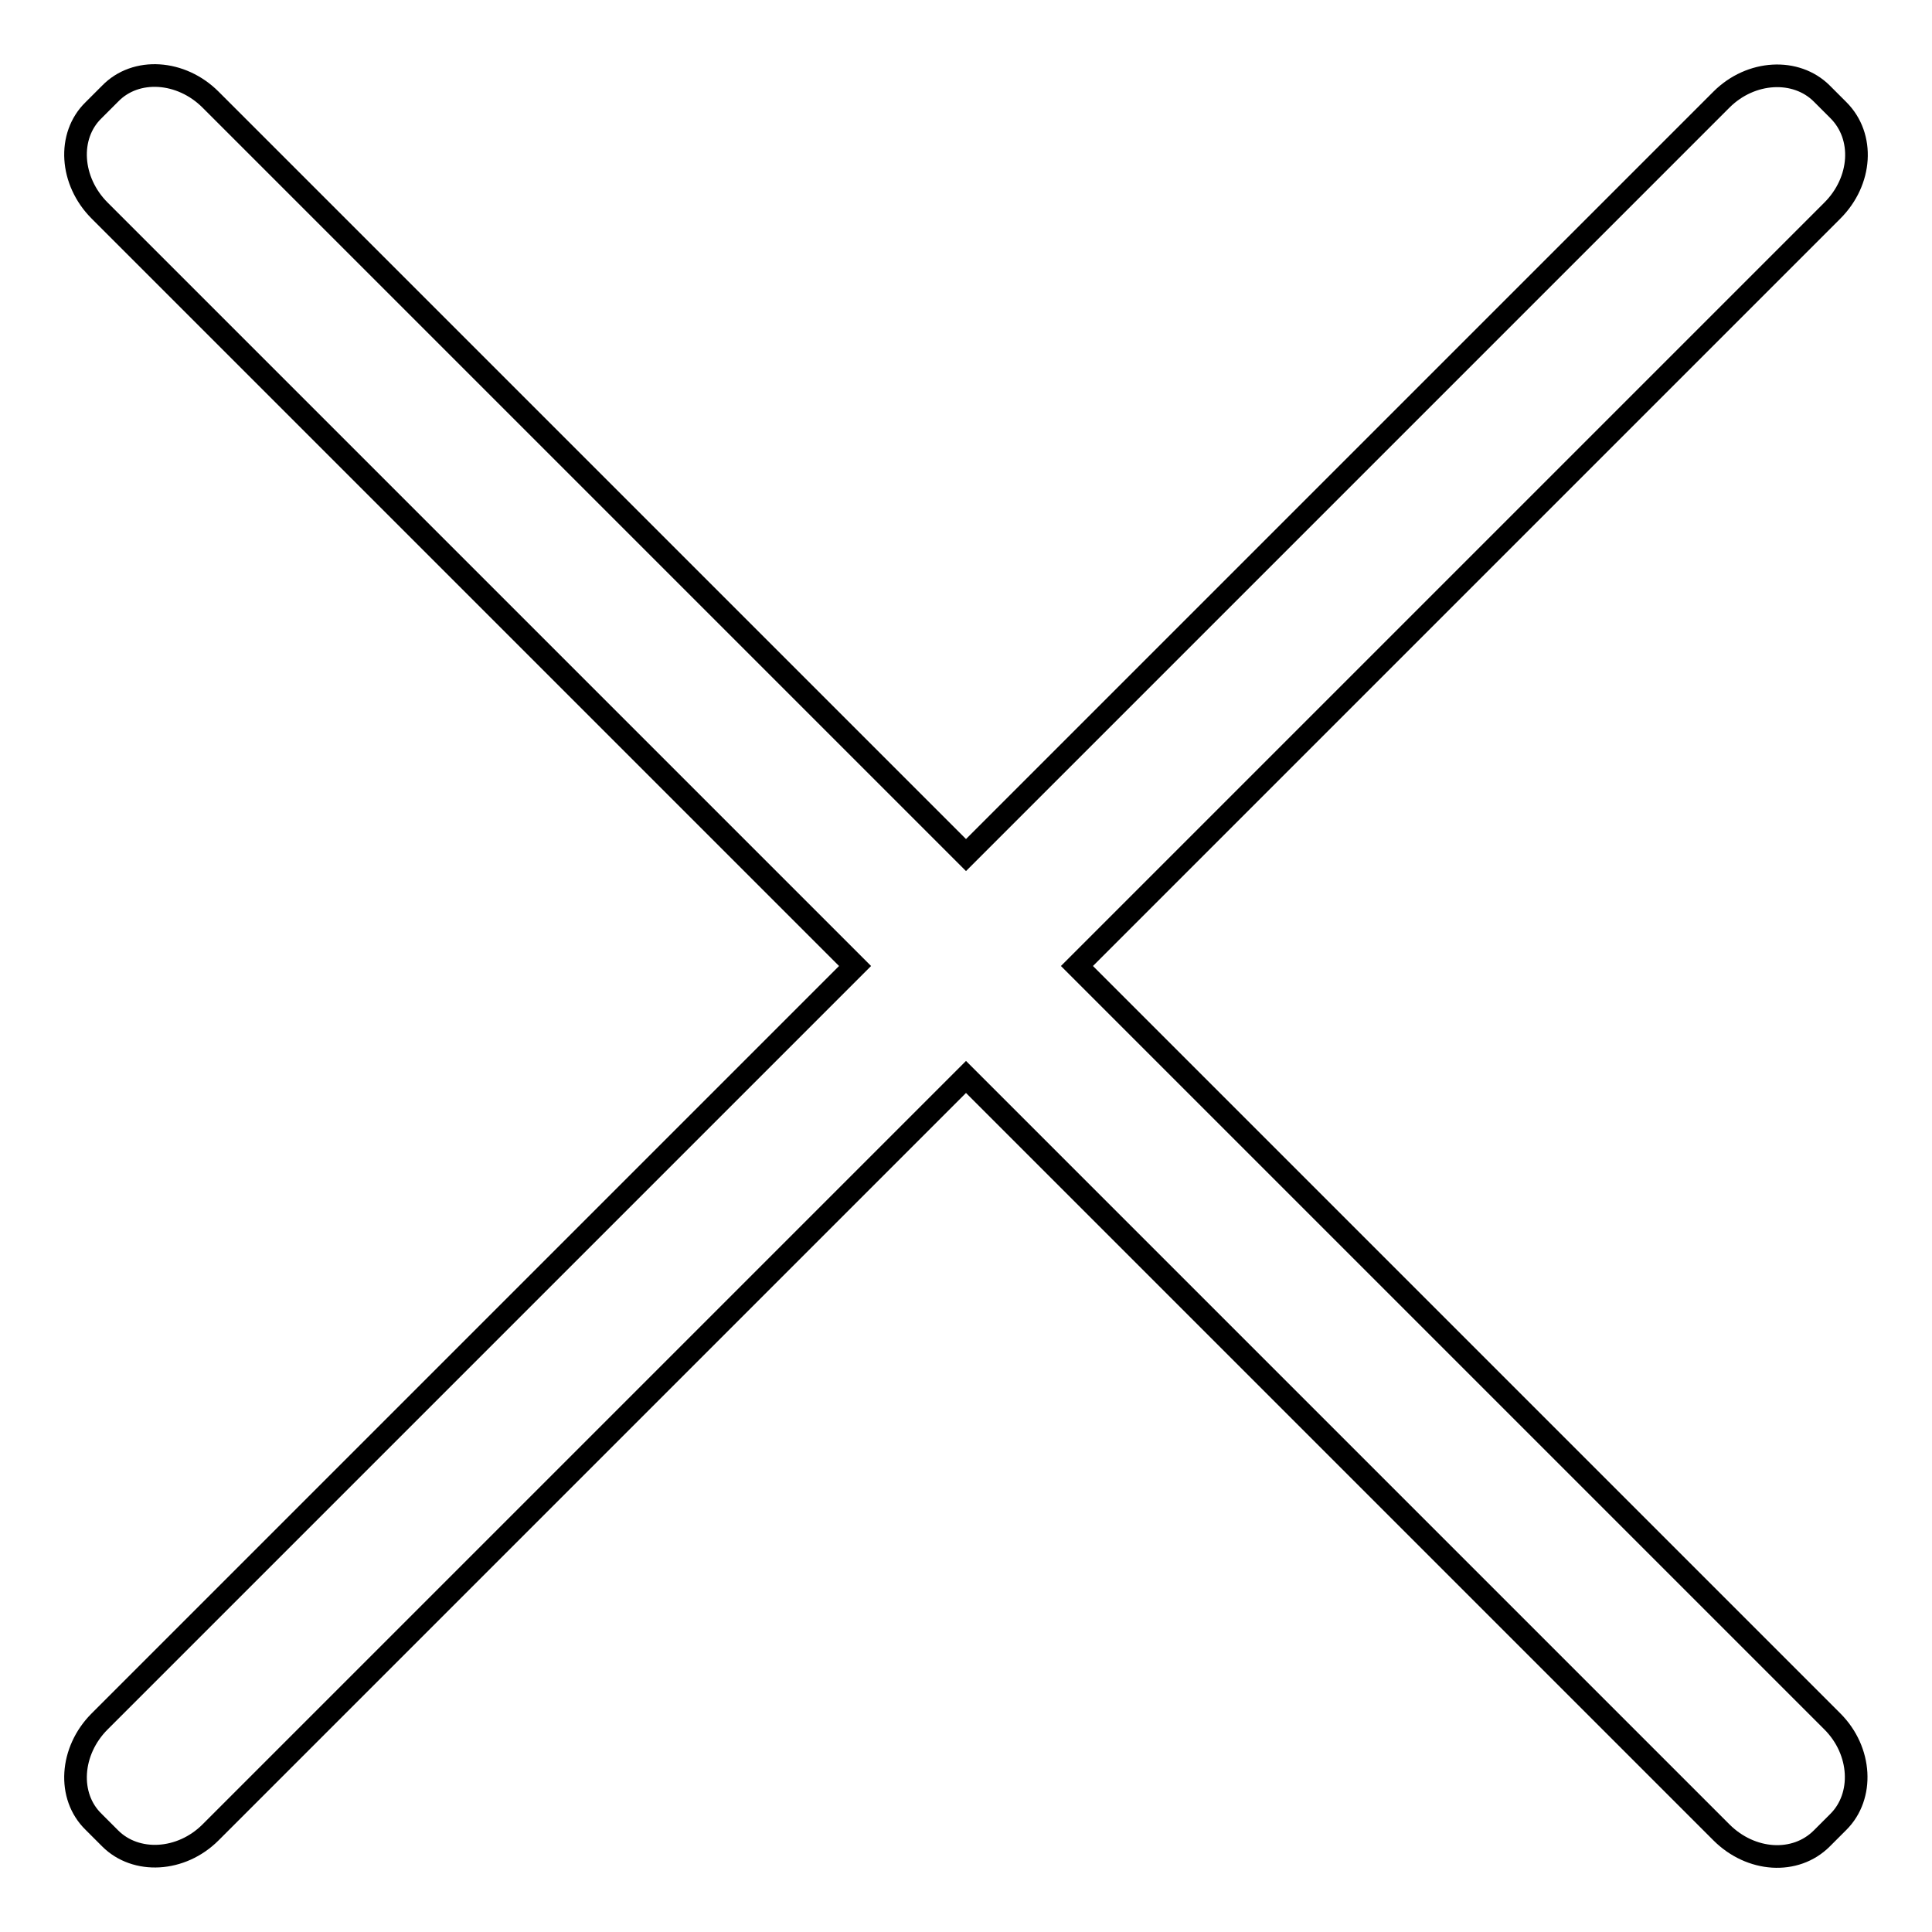 <?xml version="1.0" encoding="utf-8"?>
<!-- Svg Vector Icons : http://www.onlinewebfonts.com/icon -->
<!DOCTYPE svg PUBLIC "-//W3C//DTD SVG 1.1//EN" "http://www.w3.org/Graphics/SVG/1.1/DTD/svg11.dtd">
<svg version="1.1" xmlns="http://www.w3.org/2000/svg" xmlns:xlink="http://www.w3.org/1999/xlink" x="0px" y="0px" viewBox="0 0 256 256" enable-background="new 0 0 256 256" xml:space="preserve">
<g><g><path stroke-width="3" fill-opacity="0" stroke="#000000"  d="M142.7,128L242.8,27.9c3.9-3.9,4.3-9.8,0.8-13.3l-2.2-2.2c-3.4-3.4-9.4-3.1-13.3,0.8L128,113.3L27.9,13.2C24,9.3,18,8.9,14.6,12.4l-2.2,2.2C8.9,18,9.3,24,13.2,27.9L113.3,128L13.2,228.1c-3.9,3.9-4.3,9.9-0.8,13.3l2.2,2.2c3.4,3.4,9.4,3.1,13.3-0.8L128,142.7l100.1,100.1c3.9,3.9,9.8,4.3,13.3,0.8l2.2-2.2c3.4-3.4,3.1-9.4-0.8-13.3L142.7,128z"/></g></g>
</svg>